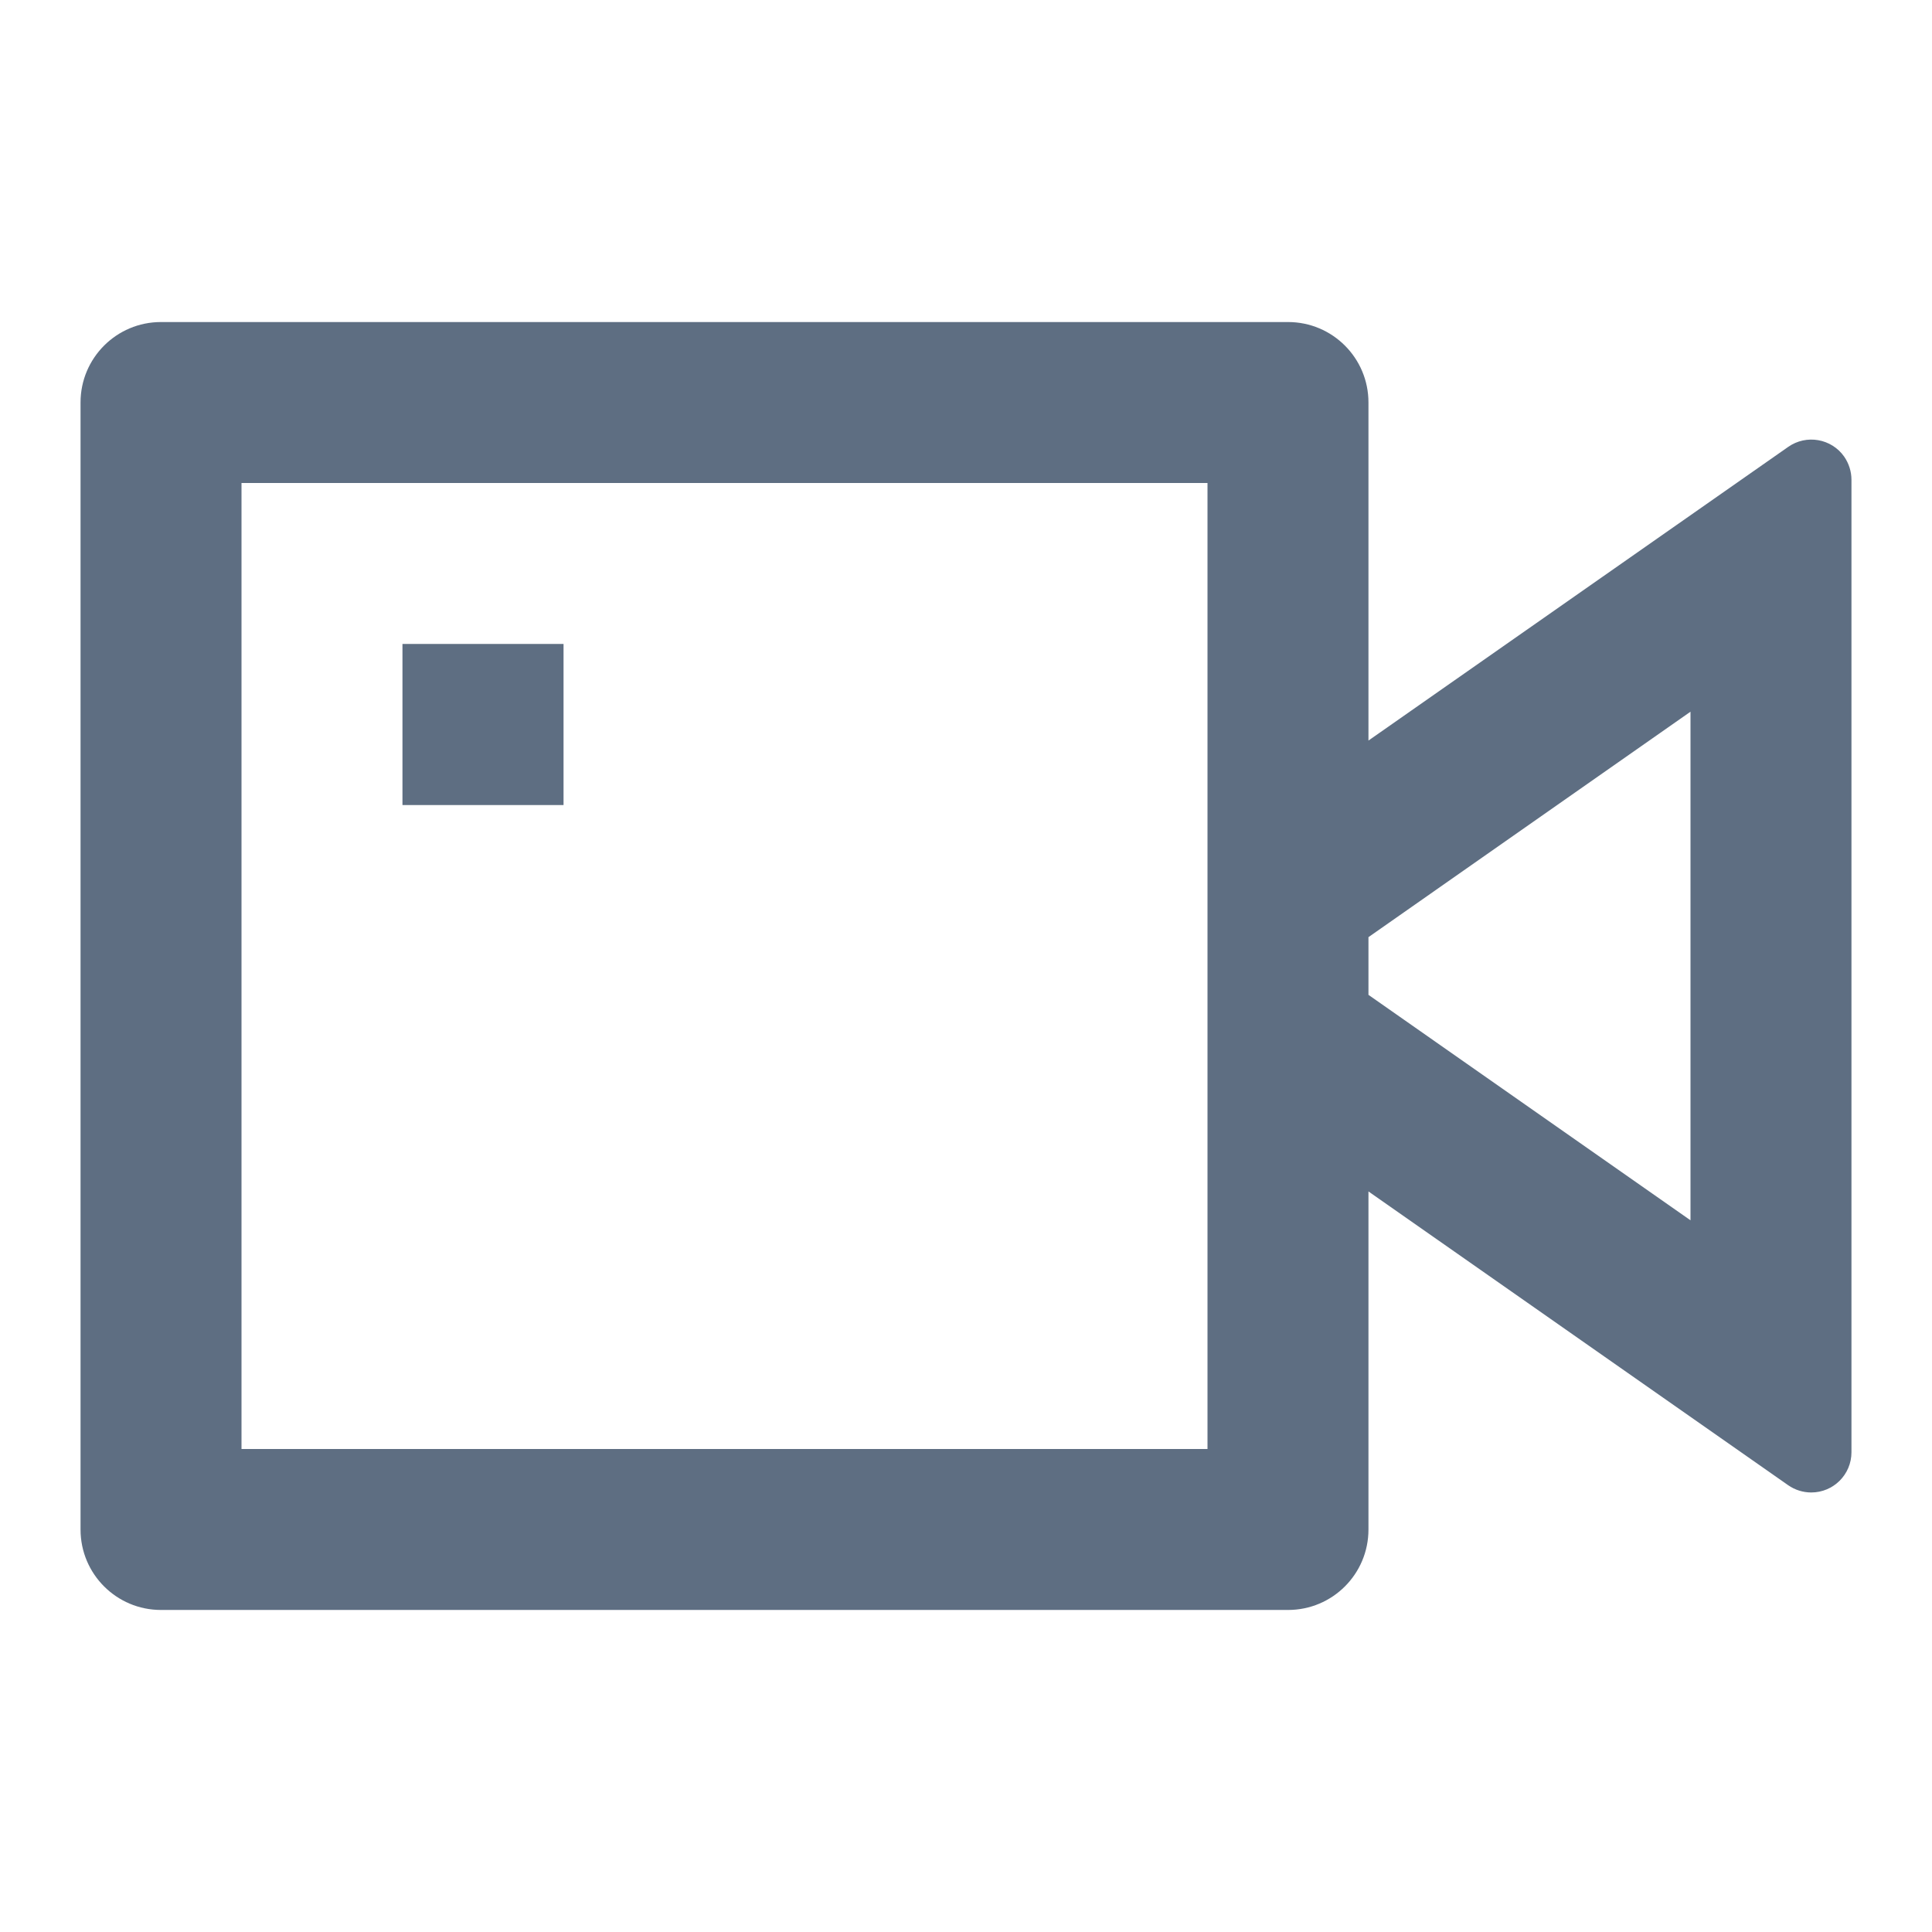 <svg
  width="24"
  height="24"
  viewBox="0 0 16 16"
  fill="none"
  xmlns="http://www.w3.org/2000/svg"
>
  <path
    d="M11.333 6.133L14.809 3.701C14.96 3.595 15.168 3.632 15.273 3.782C15.312 3.839 15.333 3.905 15.333 3.974V12.027C15.333 12.211 15.184 12.36 15 12.36C14.932 12.36 14.865 12.339 14.809 12.3L11.333 9.867V12.667C11.333 13.035 11.035 13.333 10.667 13.333H1.333C0.965 13.333 0.667 13.035 0.667 12.667V3.333C0.667 2.965 0.965 2.667 1.333 2.667H10.667C11.035 2.667 11.333 2.965 11.333 3.333V6.133ZM11.333 8.239L14 10.106V5.894L11.333 7.761V8.239ZM2 4V12H10V4H2ZM3.333 5.333H4.667V6.667H3.333V5.333Z"
    fill="#5E6E82"></path>
</svg>

